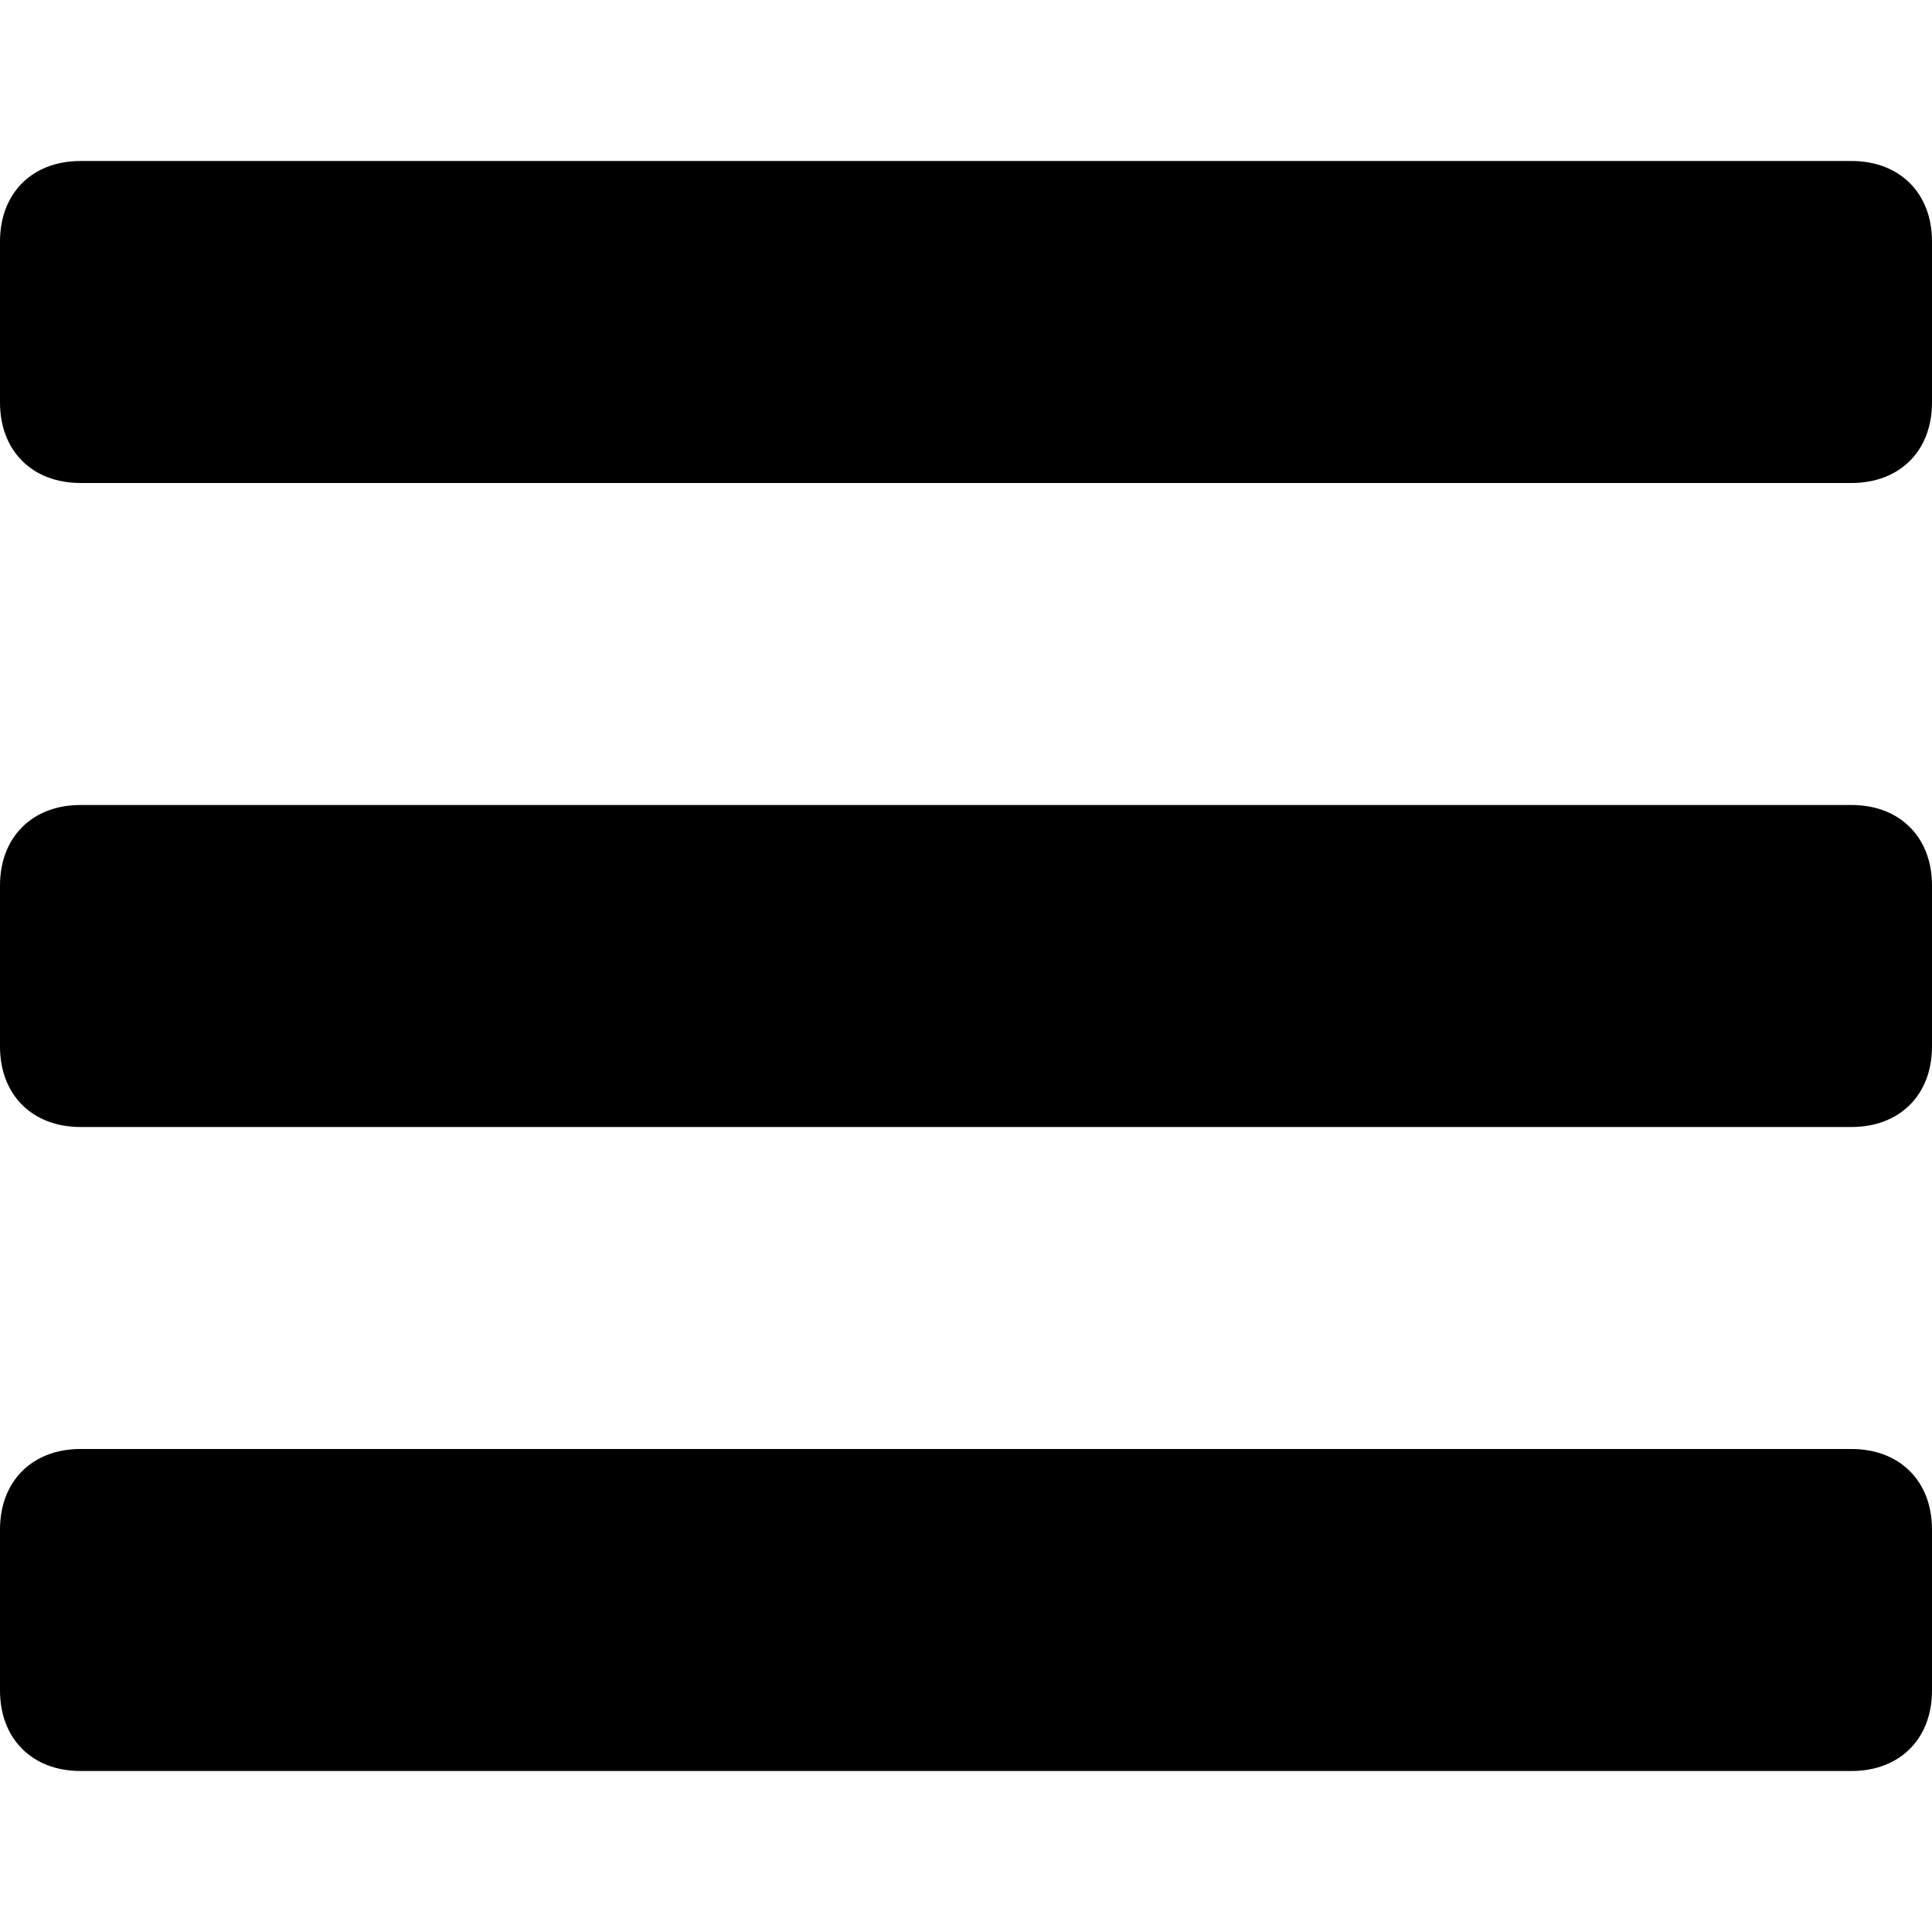 <?xml version="1.0" encoding="utf-8"?>
<!-- Generator: Adobe Illustrator 16.0.0, SVG Export Plug-In . SVG Version: 6.00 Build 0)  -->
<!DOCTYPE svg PUBLIC "-//W3C//DTD SVG 1.1//EN" "http://www.w3.org/Graphics/SVG/1.1/DTD/svg11.dtd">
<svg version="1.1" id="Layer_1" xmlns="http://www.w3.org/2000/svg" xmlns:xlink="http://www.w3.org/1999/xlink" x="0px" y="0px"
	 width="520px" height="520px" viewBox="0 0 520 520" enable-background="new 0 0 520 520" xml:space="preserve">
<g>
	<path d="M520,65c0-13-8.667-21.667-21.667-21.667H21.667C8.667,43.333,0,52,0,65v43.333C0,121.333,8.667,130,21.667,130h476.667
		c13,0,21.667-8.667,21.667-21.667V65z"/>
	<path d="M520,238.333c0-13-8.667-21.667-21.667-21.667H21.667c-13,0-21.667,8.667-21.667,21.667v43.333
		c0,13,8.667,21.668,21.667,21.668h476.667c13,0,21.667-8.668,21.667-21.668V238.333z"/>
	<path d="M520,411.667c0-13-8.667-21.667-21.667-21.667H21.667C8.667,390,0,398.667,0,411.667V455c0,13,8.667,21.667,21.667,21.667
		h476.667c13,0,21.667-8.667,21.667-21.667V411.667z"/>
</g>
</svg>
